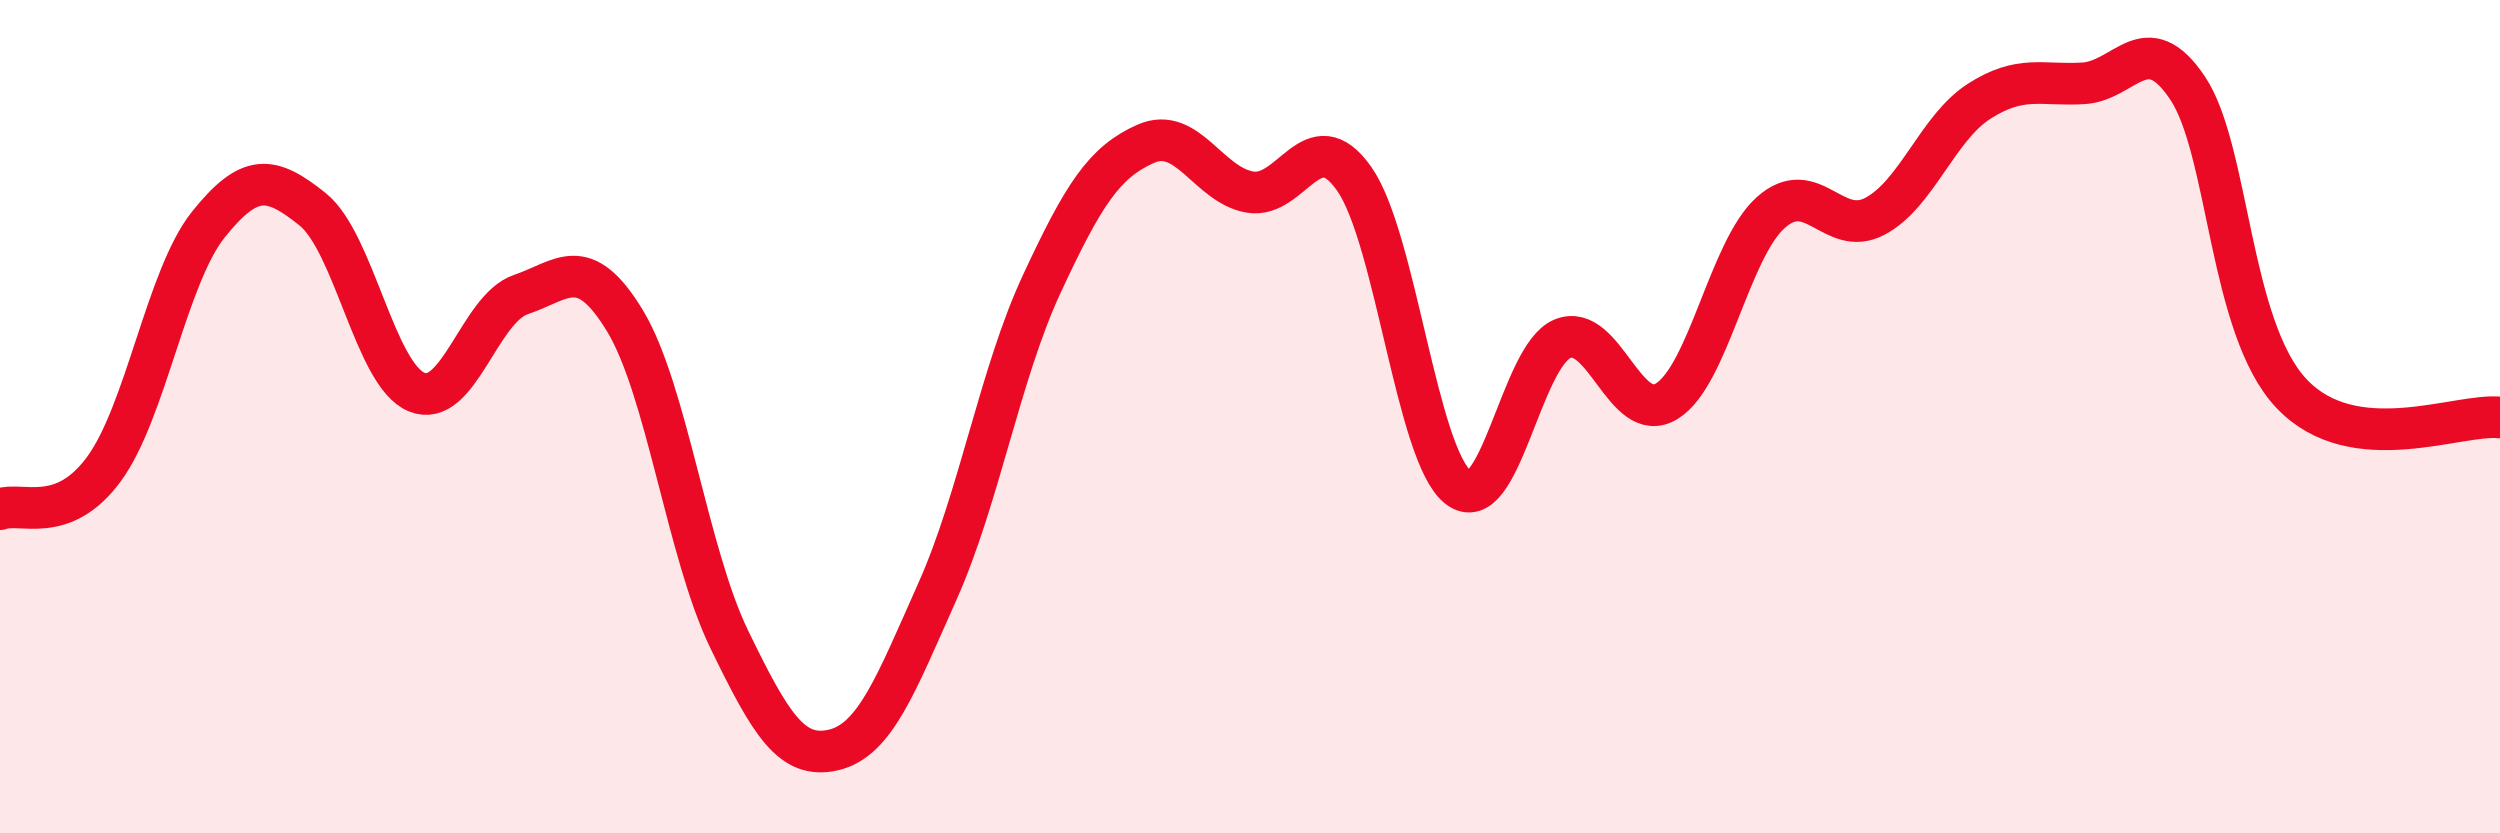 
    <svg width="60" height="20" viewBox="0 0 60 20" xmlns="http://www.w3.org/2000/svg">
      <path
        d="M 0,12.22 C 0.5,12.03 1.5,12.62 2.5,11.25 C 3.5,9.88 4,6.64 5,5.39 C 6,4.14 6.5,4.22 7.5,5.02 C 8.5,5.82 9,9 10,9.41 C 11,9.82 11.5,7.41 12.5,7.07 C 13.5,6.73 14,6.05 15,7.7 C 16,9.35 16.5,13.28 17.5,15.34 C 18.5,17.4 19,18.23 20,18 C 21,17.77 21.5,16.43 22.5,14.19 C 23.5,11.95 24,8.97 25,6.82 C 26,4.67 26.5,3.89 27.5,3.45 C 28.5,3.01 29,4.44 30,4.61 C 31,4.78 31.5,2.87 32.5,4.29 C 33.5,5.71 34,10.93 35,11.7 C 36,12.47 36.5,8.54 37.5,8.13 C 38.5,7.72 39,10.24 40,9.63 C 41,9.02 41.5,5.99 42.5,5.1 C 43.5,4.21 44,5.72 45,5.19 C 46,4.66 46.5,3.07 47.5,2.43 C 48.5,1.79 49,2.06 50,2 C 51,1.94 51.5,0.62 52.5,2.11 C 53.5,3.6 53.5,7.87 55,9.45 C 56.5,11.03 59,9.91 60,10.02L60 20L0 20Z"
        fill="#EB0A25"
        opacity="0.1"
        stroke-linecap="round"
        stroke-linejoin="round"
      />
      <path
        d="M 0,12.22 C 0.5,12.03 1.5,12.62 2.5,11.25 C 3.5,9.88 4,6.64 5,5.39 C 6,4.14 6.5,4.22 7.5,5.02 C 8.5,5.82 9,9 10,9.41 C 11,9.82 11.5,7.41 12.5,7.07 C 13.5,6.73 14,6.05 15,7.7 C 16,9.35 16.5,13.28 17.5,15.34 C 18.5,17.4 19,18.23 20,18 C 21,17.77 21.5,16.43 22.5,14.19 C 23.5,11.95 24,8.97 25,6.82 C 26,4.67 26.5,3.89 27.5,3.45 C 28.5,3.01 29,4.44 30,4.61 C 31,4.78 31.5,2.87 32.5,4.29 C 33.5,5.71 34,10.93 35,11.7 C 36,12.47 36.5,8.54 37.5,8.13 C 38.5,7.72 39,10.24 40,9.63 C 41,9.02 41.5,5.99 42.5,5.1 C 43.5,4.21 44,5.72 45,5.19 C 46,4.66 46.5,3.07 47.5,2.43 C 48.5,1.79 49,2.06 50,2 C 51,1.94 51.5,0.62 52.5,2.11 C 53.5,3.6 53.5,7.87 55,9.45 C 56.5,11.03 59,9.91 60,10.02"
        stroke="#EB0A25"
        stroke-width="1"
        fill="none"
        stroke-linecap="round"
        stroke-linejoin="round"
      />
    </svg>
  